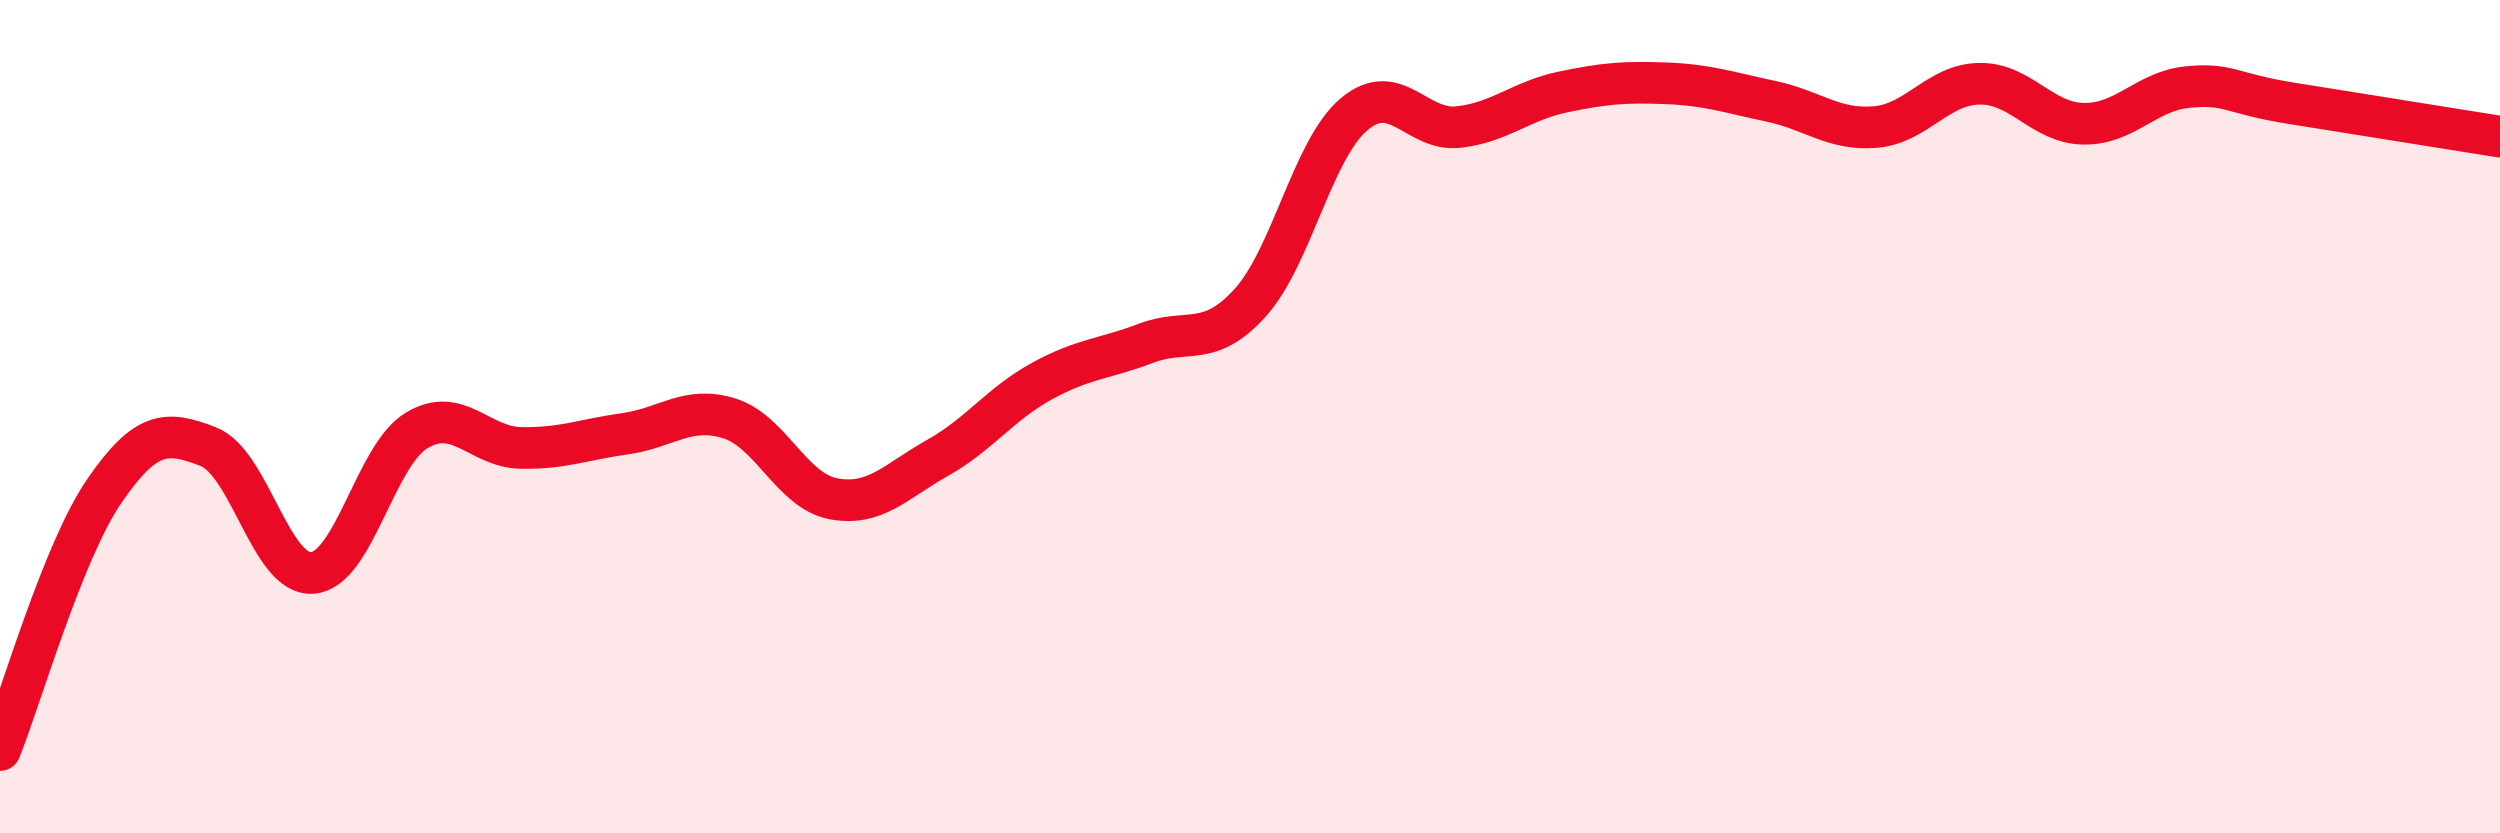 
    <svg width="60" height="20" viewBox="0 0 60 20" xmlns="http://www.w3.org/2000/svg">
      <path
        d="M 0,18 C 0.5,16.76 1.5,13.25 2.5,11.79 C 3.5,10.33 4,10.33 5,10.72 C 6,11.11 6.5,13.83 7.5,13.75 C 8.5,13.67 9,10.93 10,10.33 C 11,9.73 11.5,10.73 12.5,10.75 C 13.5,10.77 14,10.55 15,10.41 C 16,10.27 16.5,9.73 17.5,10.04 C 18.5,10.35 19,11.78 20,11.97 C 21,12.16 21.5,11.55 22.5,10.99 C 23.5,10.43 24,9.7 25,9.15 C 26,8.6 26.5,8.62 27.5,8.24 C 28.5,7.86 29,8.37 30,7.27 C 31,6.17 31.5,3.58 32.5,2.74 C 33.5,1.9 34,3.16 35,3.05 C 36,2.94 36.5,2.42 37.5,2.21 C 38.5,2 39,1.96 40,2 C 41,2.04 41.5,2.22 42.5,2.43 C 43.5,2.64 44,3.13 45,3.05 C 46,2.97 46.5,2.03 47.5,2.01 C 48.5,1.99 49,2.95 50,2.97 C 51,2.99 51.5,2.19 52.5,2.09 C 53.5,1.99 53.5,2.24 55,2.48 C 56.5,2.72 59,3.12 60,3.28L60 20L0 20Z"
        fill="#EB0A25"
        opacity="0.1"
        stroke-linecap="round"
        stroke-linejoin="round"
      />
      <path
        d="M 0,18 C 0.5,16.76 1.5,13.25 2.5,11.79 C 3.5,10.33 4,10.33 5,10.72 C 6,11.11 6.5,13.83 7.5,13.75 C 8.5,13.67 9,10.93 10,10.33 C 11,9.73 11.5,10.73 12.5,10.75 C 13.5,10.77 14,10.55 15,10.41 C 16,10.27 16.5,9.73 17.5,10.04 C 18.5,10.35 19,11.78 20,11.97 C 21,12.16 21.5,11.55 22.5,10.99 C 23.5,10.43 24,9.7 25,9.15 C 26,8.6 26.5,8.62 27.5,8.24 C 28.5,7.86 29,8.37 30,7.27 C 31,6.17 31.5,3.58 32.5,2.74 C 33.5,1.9 34,3.16 35,3.05 C 36,2.94 36.5,2.42 37.5,2.21 C 38.5,2 39,1.96 40,2 C 41,2.04 41.5,2.22 42.5,2.43 C 43.5,2.64 44,3.13 45,3.05 C 46,2.97 46.5,2.03 47.5,2.01 C 48.5,1.99 49,2.95 50,2.97 C 51,2.99 51.5,2.19 52.5,2.09 C 53.5,1.99 53.5,2.24 55,2.48 C 56.5,2.72 59,3.12 60,3.28"
        stroke="#EB0A25"
        stroke-width="1"
        fill="none"
        stroke-linecap="round"
        stroke-linejoin="round"
      />
    </svg>
  